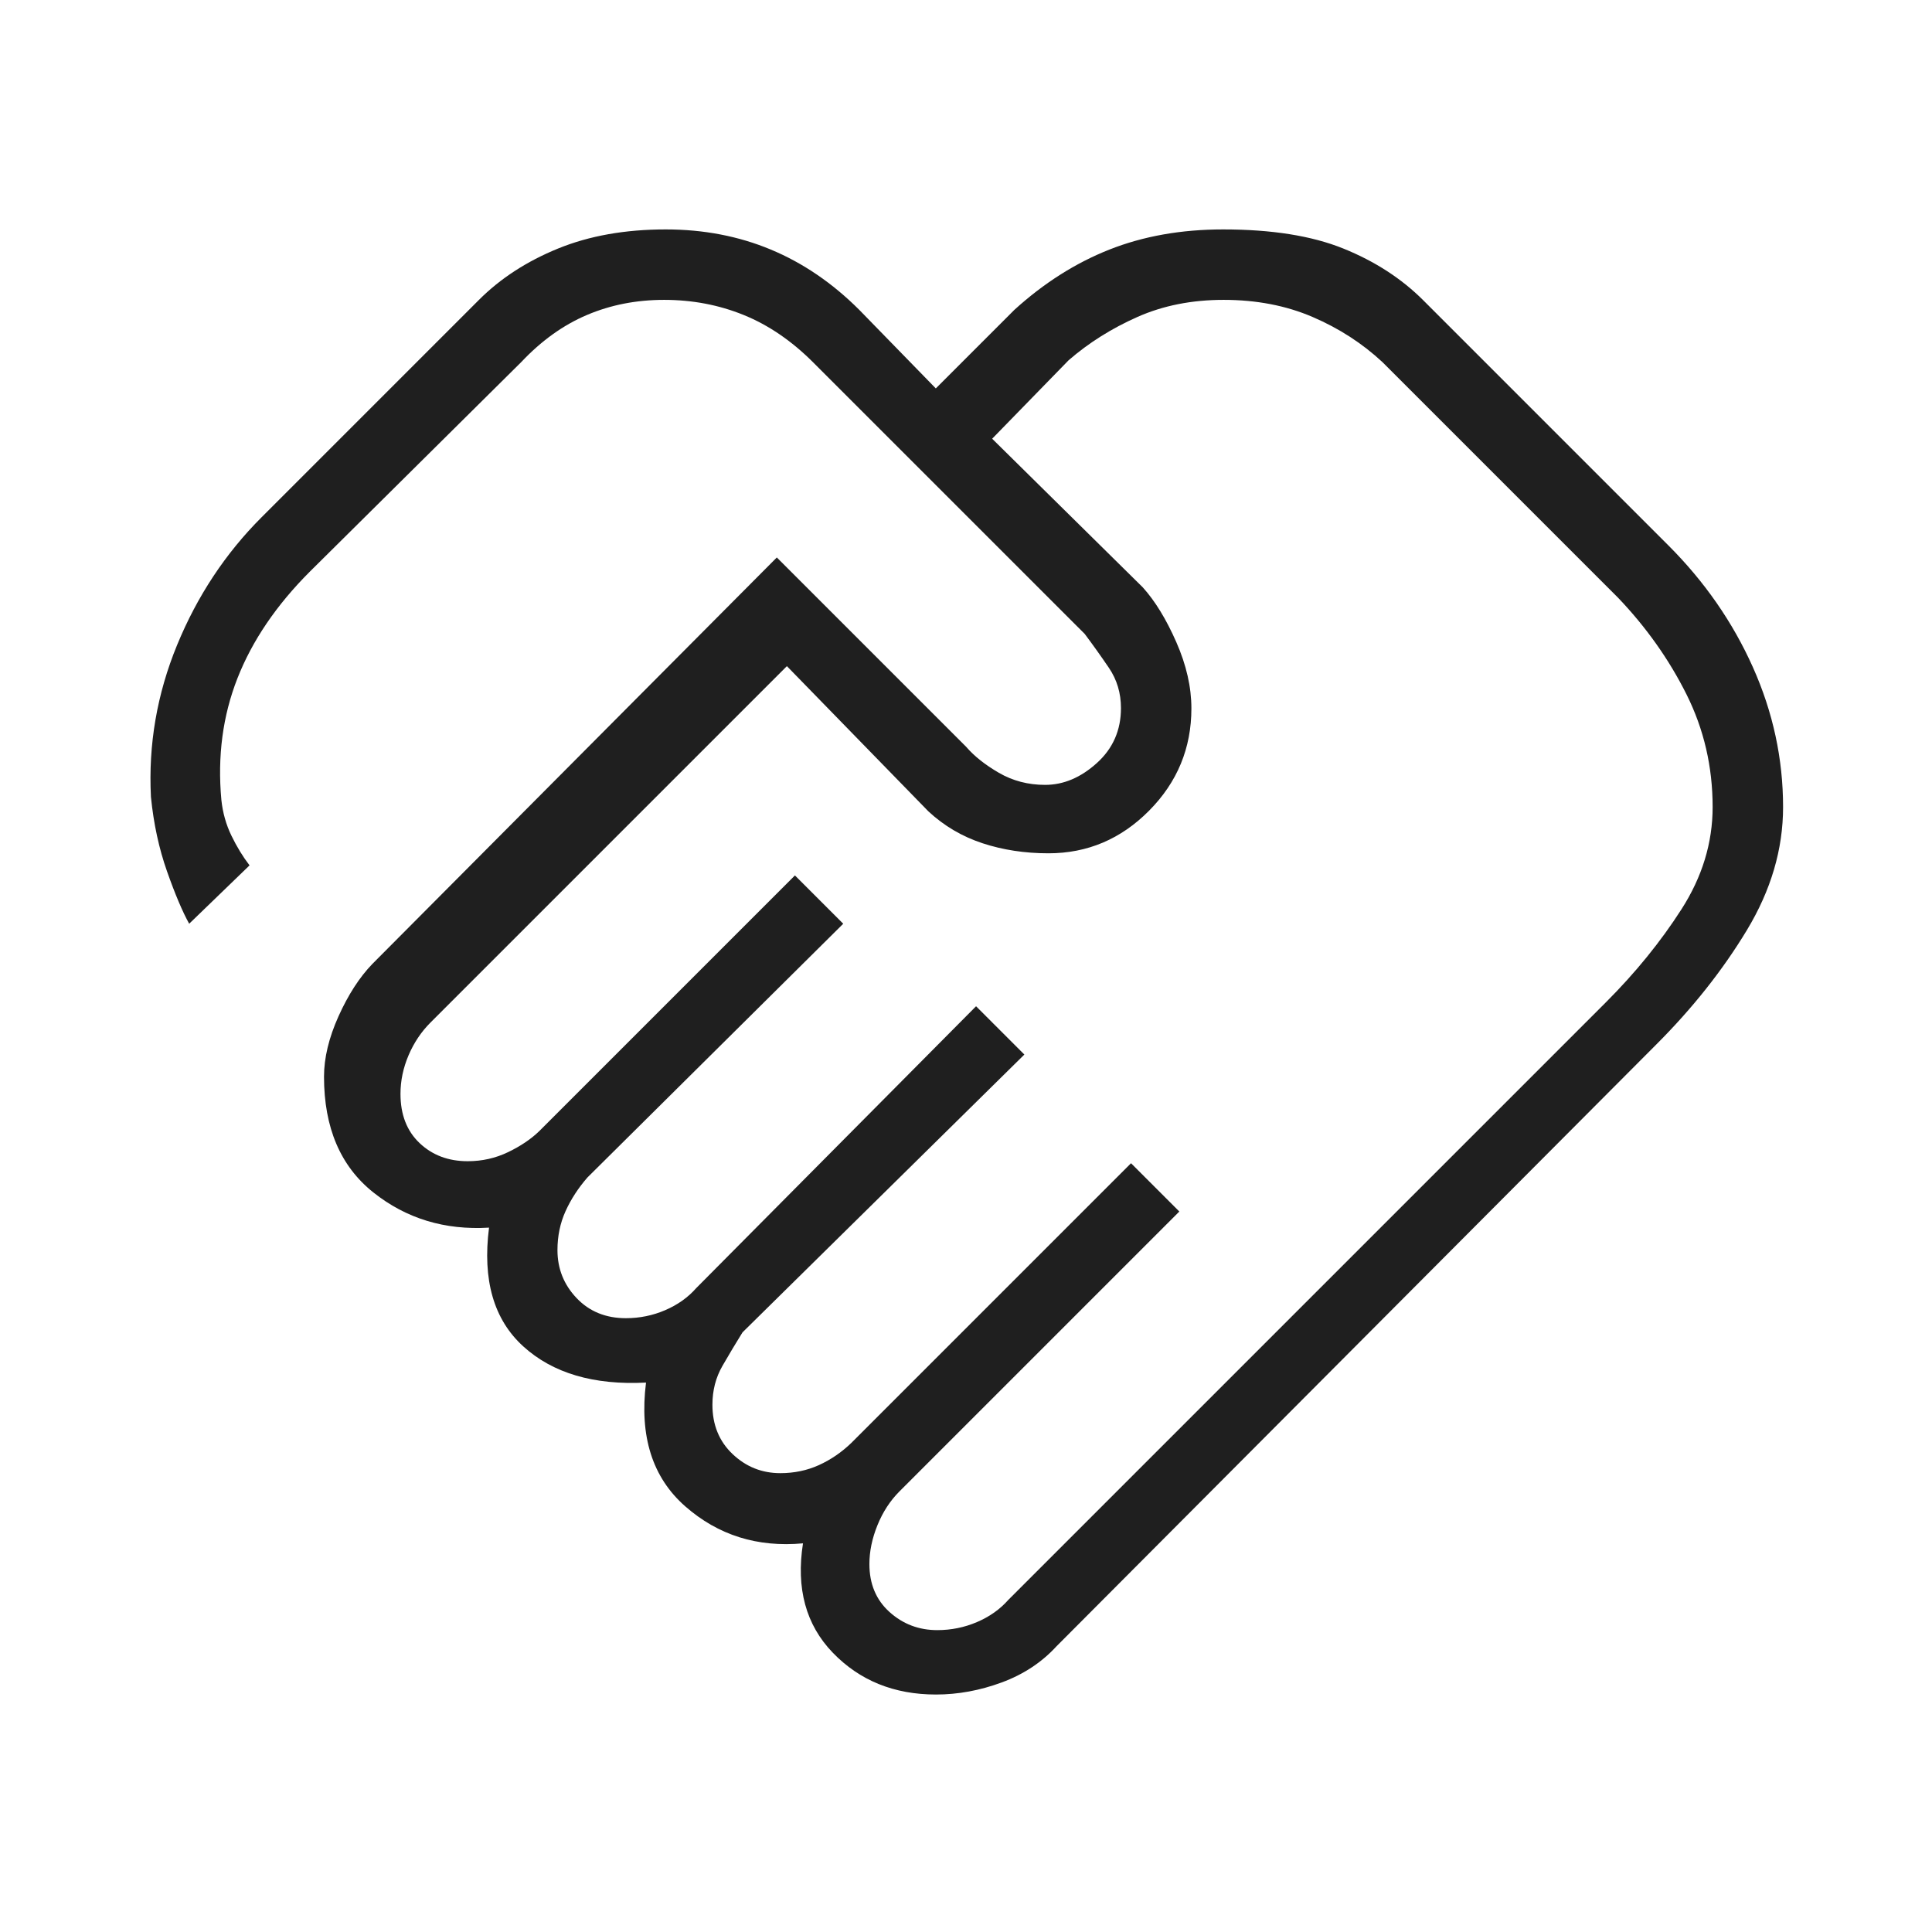 <svg xmlns="http://www.w3.org/2000/svg" height="48px" viewBox="0 -960 960 960" width="48px" fill="#1f1f1f"><path d="M465.73-150q10.36 0 19.72-4 9.37-4 15.55-11l297-297q22-22 37.5-46.17Q851-532.33 851-559q0-30-13-56t-34-48L687-780q-15-14-34.78-22.5T608-811q-23.67 0-42.83 8.5Q546-794 531-781l-38 39 74.83 73.84Q577-658 584.5-640.93 592-623.86 592-608q0 29.61-21 50.8-21 21.2-50.03 21.2-17.59 0-32.78-5-15.19-5-26.88-15.84L391-629 213.95-451.95Q207-445 203-435.61q-4 9.4-4 19.14 0 15.47 9.5 24.47 9.5 9 23.89 9 10.7 0 20.06-4.5Q261.82-392 268-398l127-127 24 24-127.07 126.04Q285-367 281-358.13q-4 8.87-4 19.29 0 13.84 9.5 23.84t24.5 10q10.29 0 19.57-4 9.29-4 15.43-11l139-140 24 24-140.04 138.03Q364-290 359-281.33q-5 8.66-5 19.33 0 15 10 24.5t23.73 9.5q10.36 0 19.18-4T423-243l139-139 24 24-139.04 139.04Q440-212 436-202.13q-4 9.87-4 19.29Q432-168 442-159t23.73 9Zm-.67 32q-31.19 0-51.25-20.78-20.06-20.79-14.81-54.34-34 3.12-58.5-18.38T321-273q-39 2-61-18t-17-59q-33 2-57.5-17.5T161-425q0-14 7.22-30.05Q175.45-471.1 185-481l201-202 94 94q6 7 16.33 13 10.34 6 22.98 6Q533-570 545-580.83q12-10.82 12-27.32 0-11.18-6-20.02-6-8.83-12-16.83L404.07-779.92Q388-796 369.5-803.5T330-811q-20.67 0-38.33 7.5-17.67 7.5-32.61 23.36L154-676q-25 25-36 53t-8 60.5q1 9.5 5 17.75t9 14.75l-30 29q-5-9-11-26t-8-37q-2-39 13-75.5t42-63.5l108-108q16-16 39.29-25.5 23.3-9.5 53.5-9.5Q359-846 383-836t44 30l38 39 39-39q22-20 47.29-30 25.3-10 56.5-10 36.21 0 59.71 9.5t39.73 25.73L829-689q27 27 42 60.53 15 33.54 15 69.5 0 31.39-18 61.18T823-441L525-142q-11 12-27.26 18t-32.68 6ZM309-626Z"/></svg>